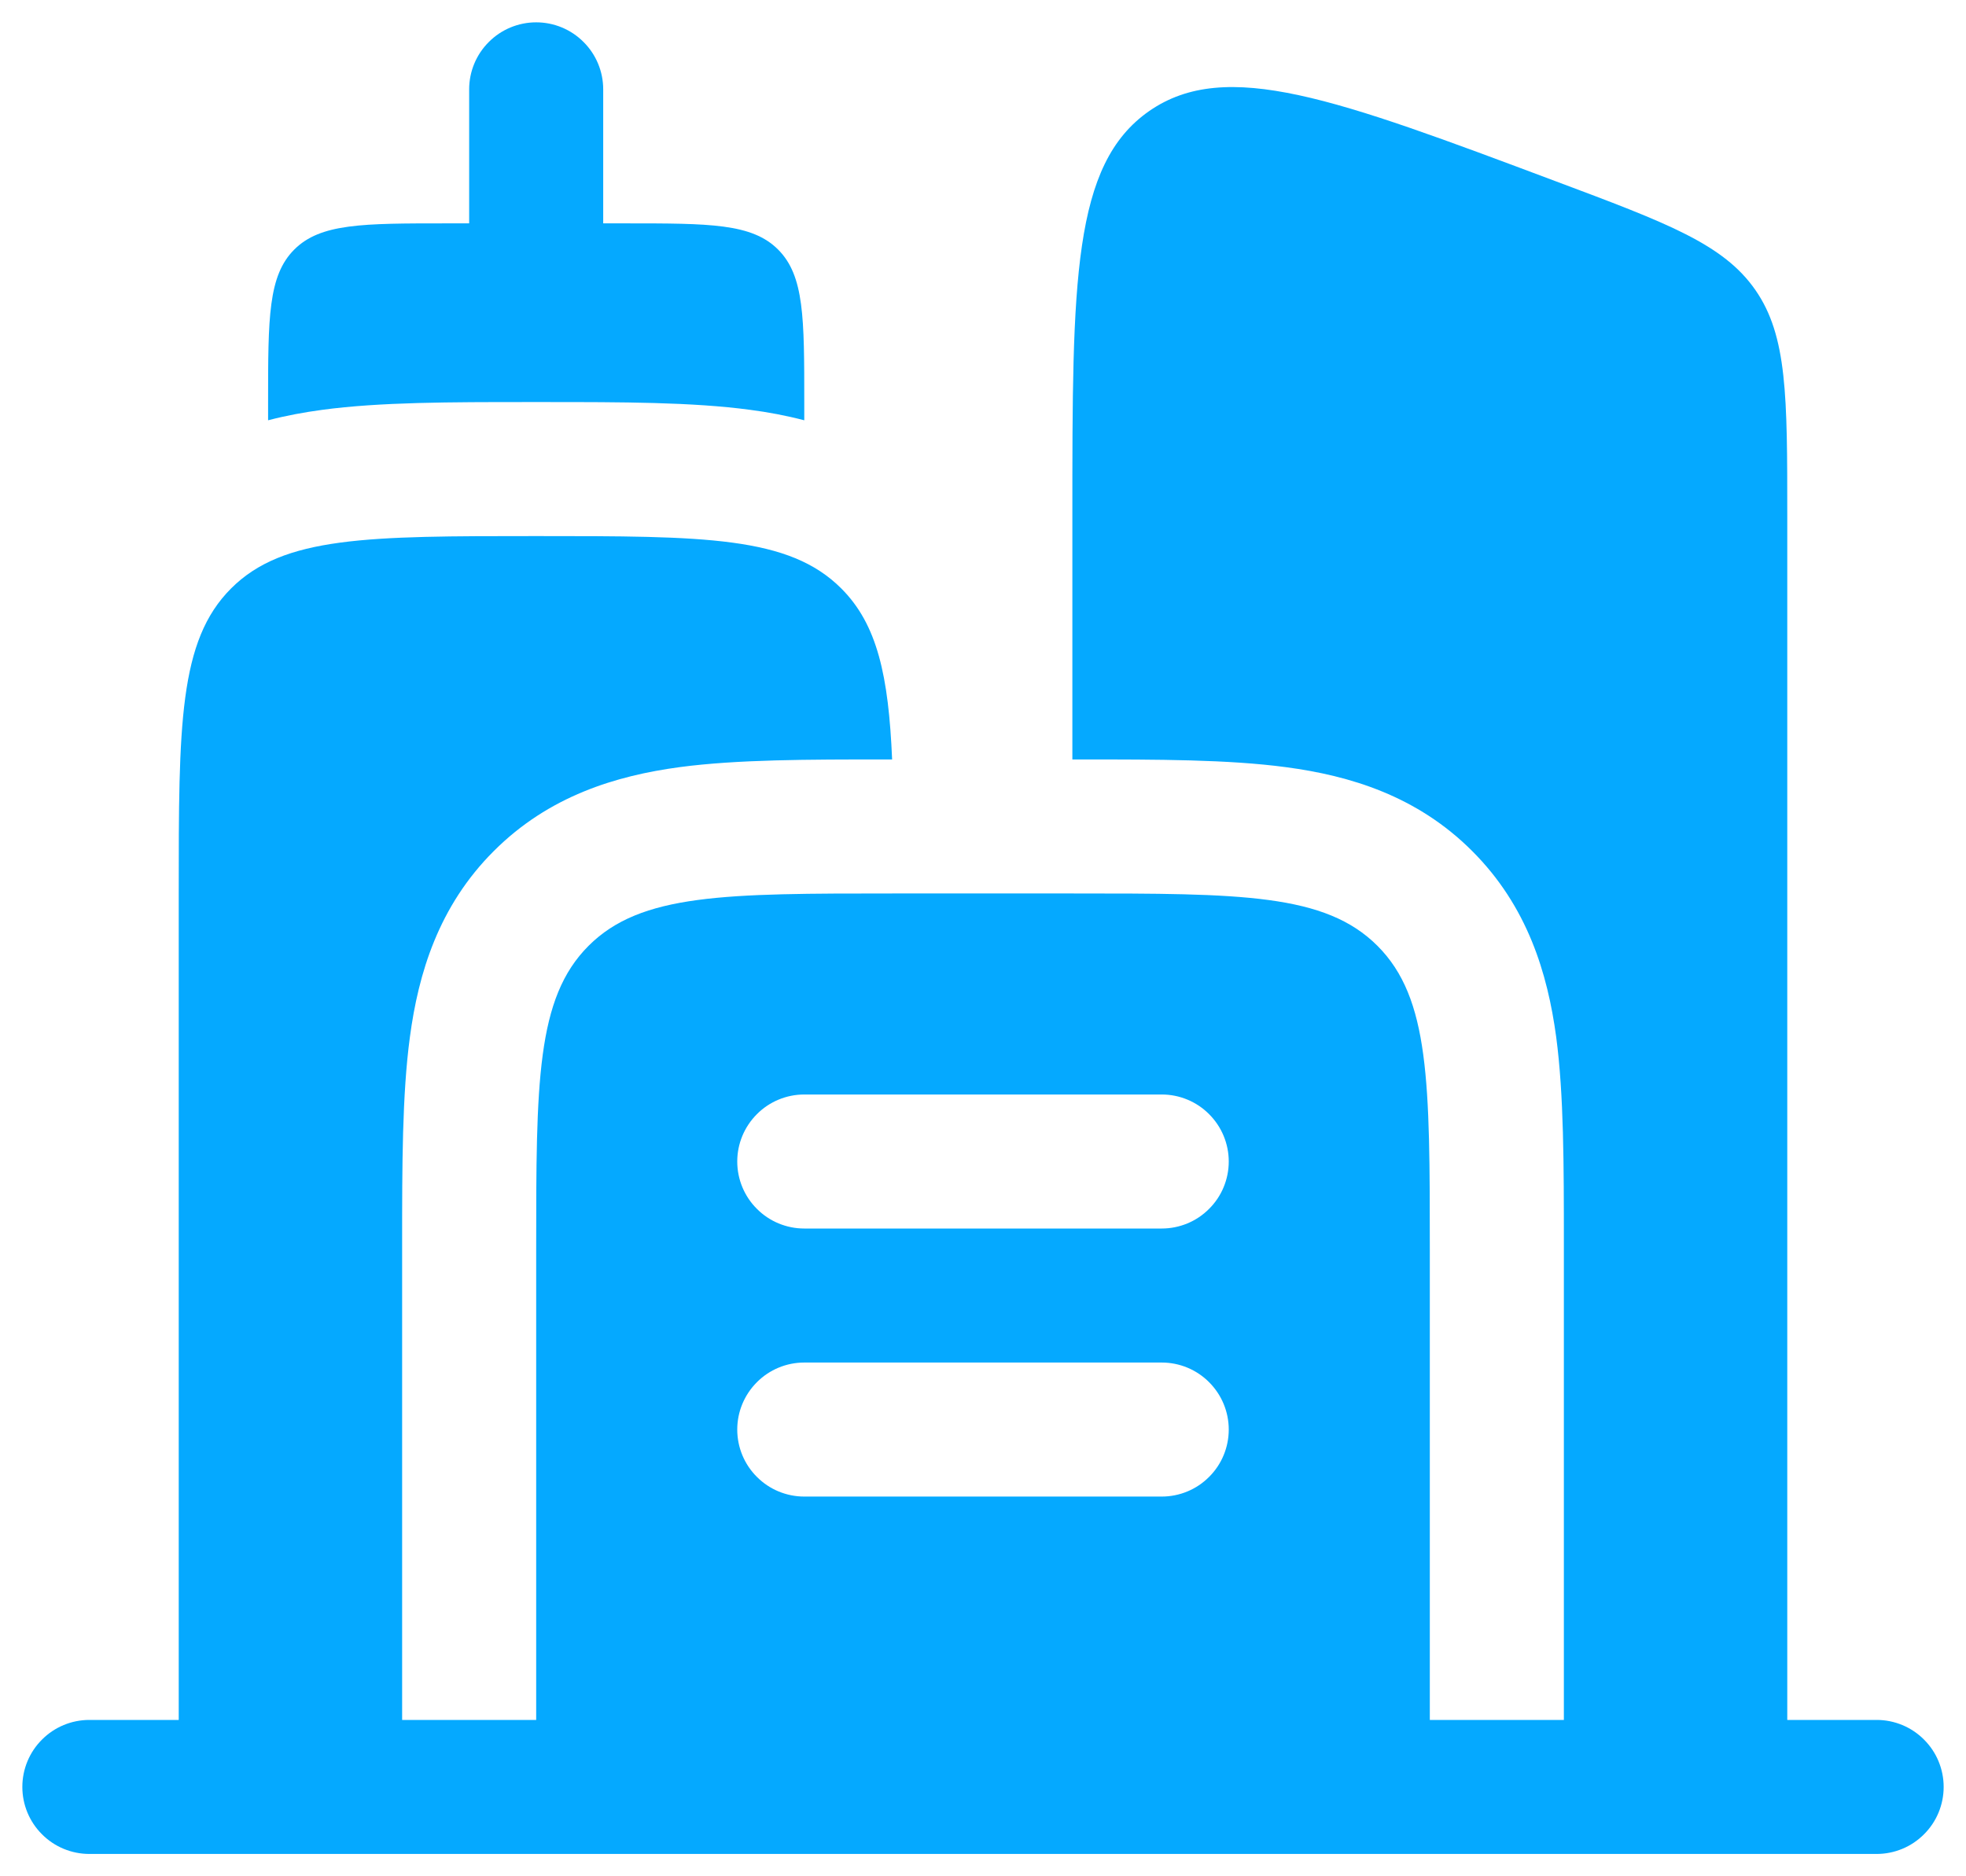 <svg width="22" height="21" viewBox="0 0 22 21" fill="none" xmlns="http://www.w3.org/2000/svg">
<path d="M8.707 2.793C8.414 2.5 7.943 2.5 7 2.5H6.75V1C6.75 0.801 6.671 0.61 6.53 0.47C6.39 0.329 6.199 0.25 6 0.25C5.801 0.25 5.61 0.329 5.47 0.47C5.329 0.61 5.25 0.801 5.25 1V2.5H5C4.057 2.5 3.586 2.5 3.293 2.793C3 3.086 3 3.557 3 4.5V4.704C3.202 4.651 3.406 4.614 3.606 4.587C4.25 4.5 5.045 4.5 5.91 4.5H6.09C6.955 4.5 7.749 4.5 8.394 4.587C8.594 4.613 8.798 4.651 9 4.704V4.5C9 3.557 9 3.086 8.707 2.793Z" fill="#05A9FF"/>
<path fill-rule="evenodd" clip-rule="evenodd" d="M1 19.25C0.801 19.25 0.61 19.329 0.47 19.47C0.329 19.61 0.25 19.801 0.25 20C0.25 20.199 0.329 20.39 0.47 20.53C0.61 20.671 0.801 20.75 1 20.75H21C21.199 20.75 21.39 20.671 21.53 20.53C21.671 20.39 21.75 20.199 21.75 20C21.75 19.801 21.671 19.61 21.53 19.47C21.39 19.329 21.199 19.25 21 19.25H20V5.772C20 4.432 20 3.761 19.644 3.247C19.288 2.733 18.66 2.497 17.404 2.027C14.949 1.106 13.722 0.646 12.861 1.242C12 1.84 12 3.15 12 5.772V8.5H12.09C12.955 8.5 13.749 8.5 14.394 8.587C15.105 8.682 15.857 8.907 16.474 9.525C17.093 10.143 17.318 10.895 17.414 11.605C17.5 12.251 17.5 13.045 17.5 13.911V19.25H16V14C16 12.114 16 11.172 15.414 10.586C14.828 10 13.886 10 12 10H10C8.114 10 7.172 10 6.586 10.586C6 11.172 6 12.114 6 14V19.25H4.5V13.91C4.5 13.045 4.5 12.251 4.587 11.606C4.682 10.895 4.907 10.143 5.525 9.526C6.143 8.907 6.895 8.682 7.605 8.586C8.251 8.5 9.045 8.5 9.911 8.5H9.983C9.943 7.564 9.818 6.99 9.414 6.586C8.828 6 7.886 6 6 6C4.114 6 3.172 6 2.586 6.586C2 7.172 2 8.114 2 10V19.25H1ZM8.25 13C8.25 12.801 8.329 12.611 8.47 12.47C8.61 12.329 8.801 12.25 9 12.25H13C13.199 12.25 13.39 12.329 13.53 12.47C13.671 12.611 13.75 12.801 13.75 13C13.75 13.199 13.671 13.39 13.53 13.53C13.39 13.671 13.199 13.75 13 13.75H9C8.801 13.75 8.61 13.671 8.47 13.53C8.329 13.39 8.25 13.199 8.25 13ZM8.25 16C8.25 15.801 8.329 15.611 8.47 15.47C8.61 15.329 8.801 15.25 9 15.25H13C13.199 15.25 13.39 15.329 13.53 15.47C13.671 15.611 13.75 15.801 13.75 16C13.75 16.199 13.671 16.39 13.53 16.53C13.39 16.671 13.199 16.75 13 16.75H9C8.801 16.75 8.61 16.671 8.47 16.53C8.329 16.39 8.25 16.199 8.25 16Z" fill="#05A9FF"/>
</svg>
